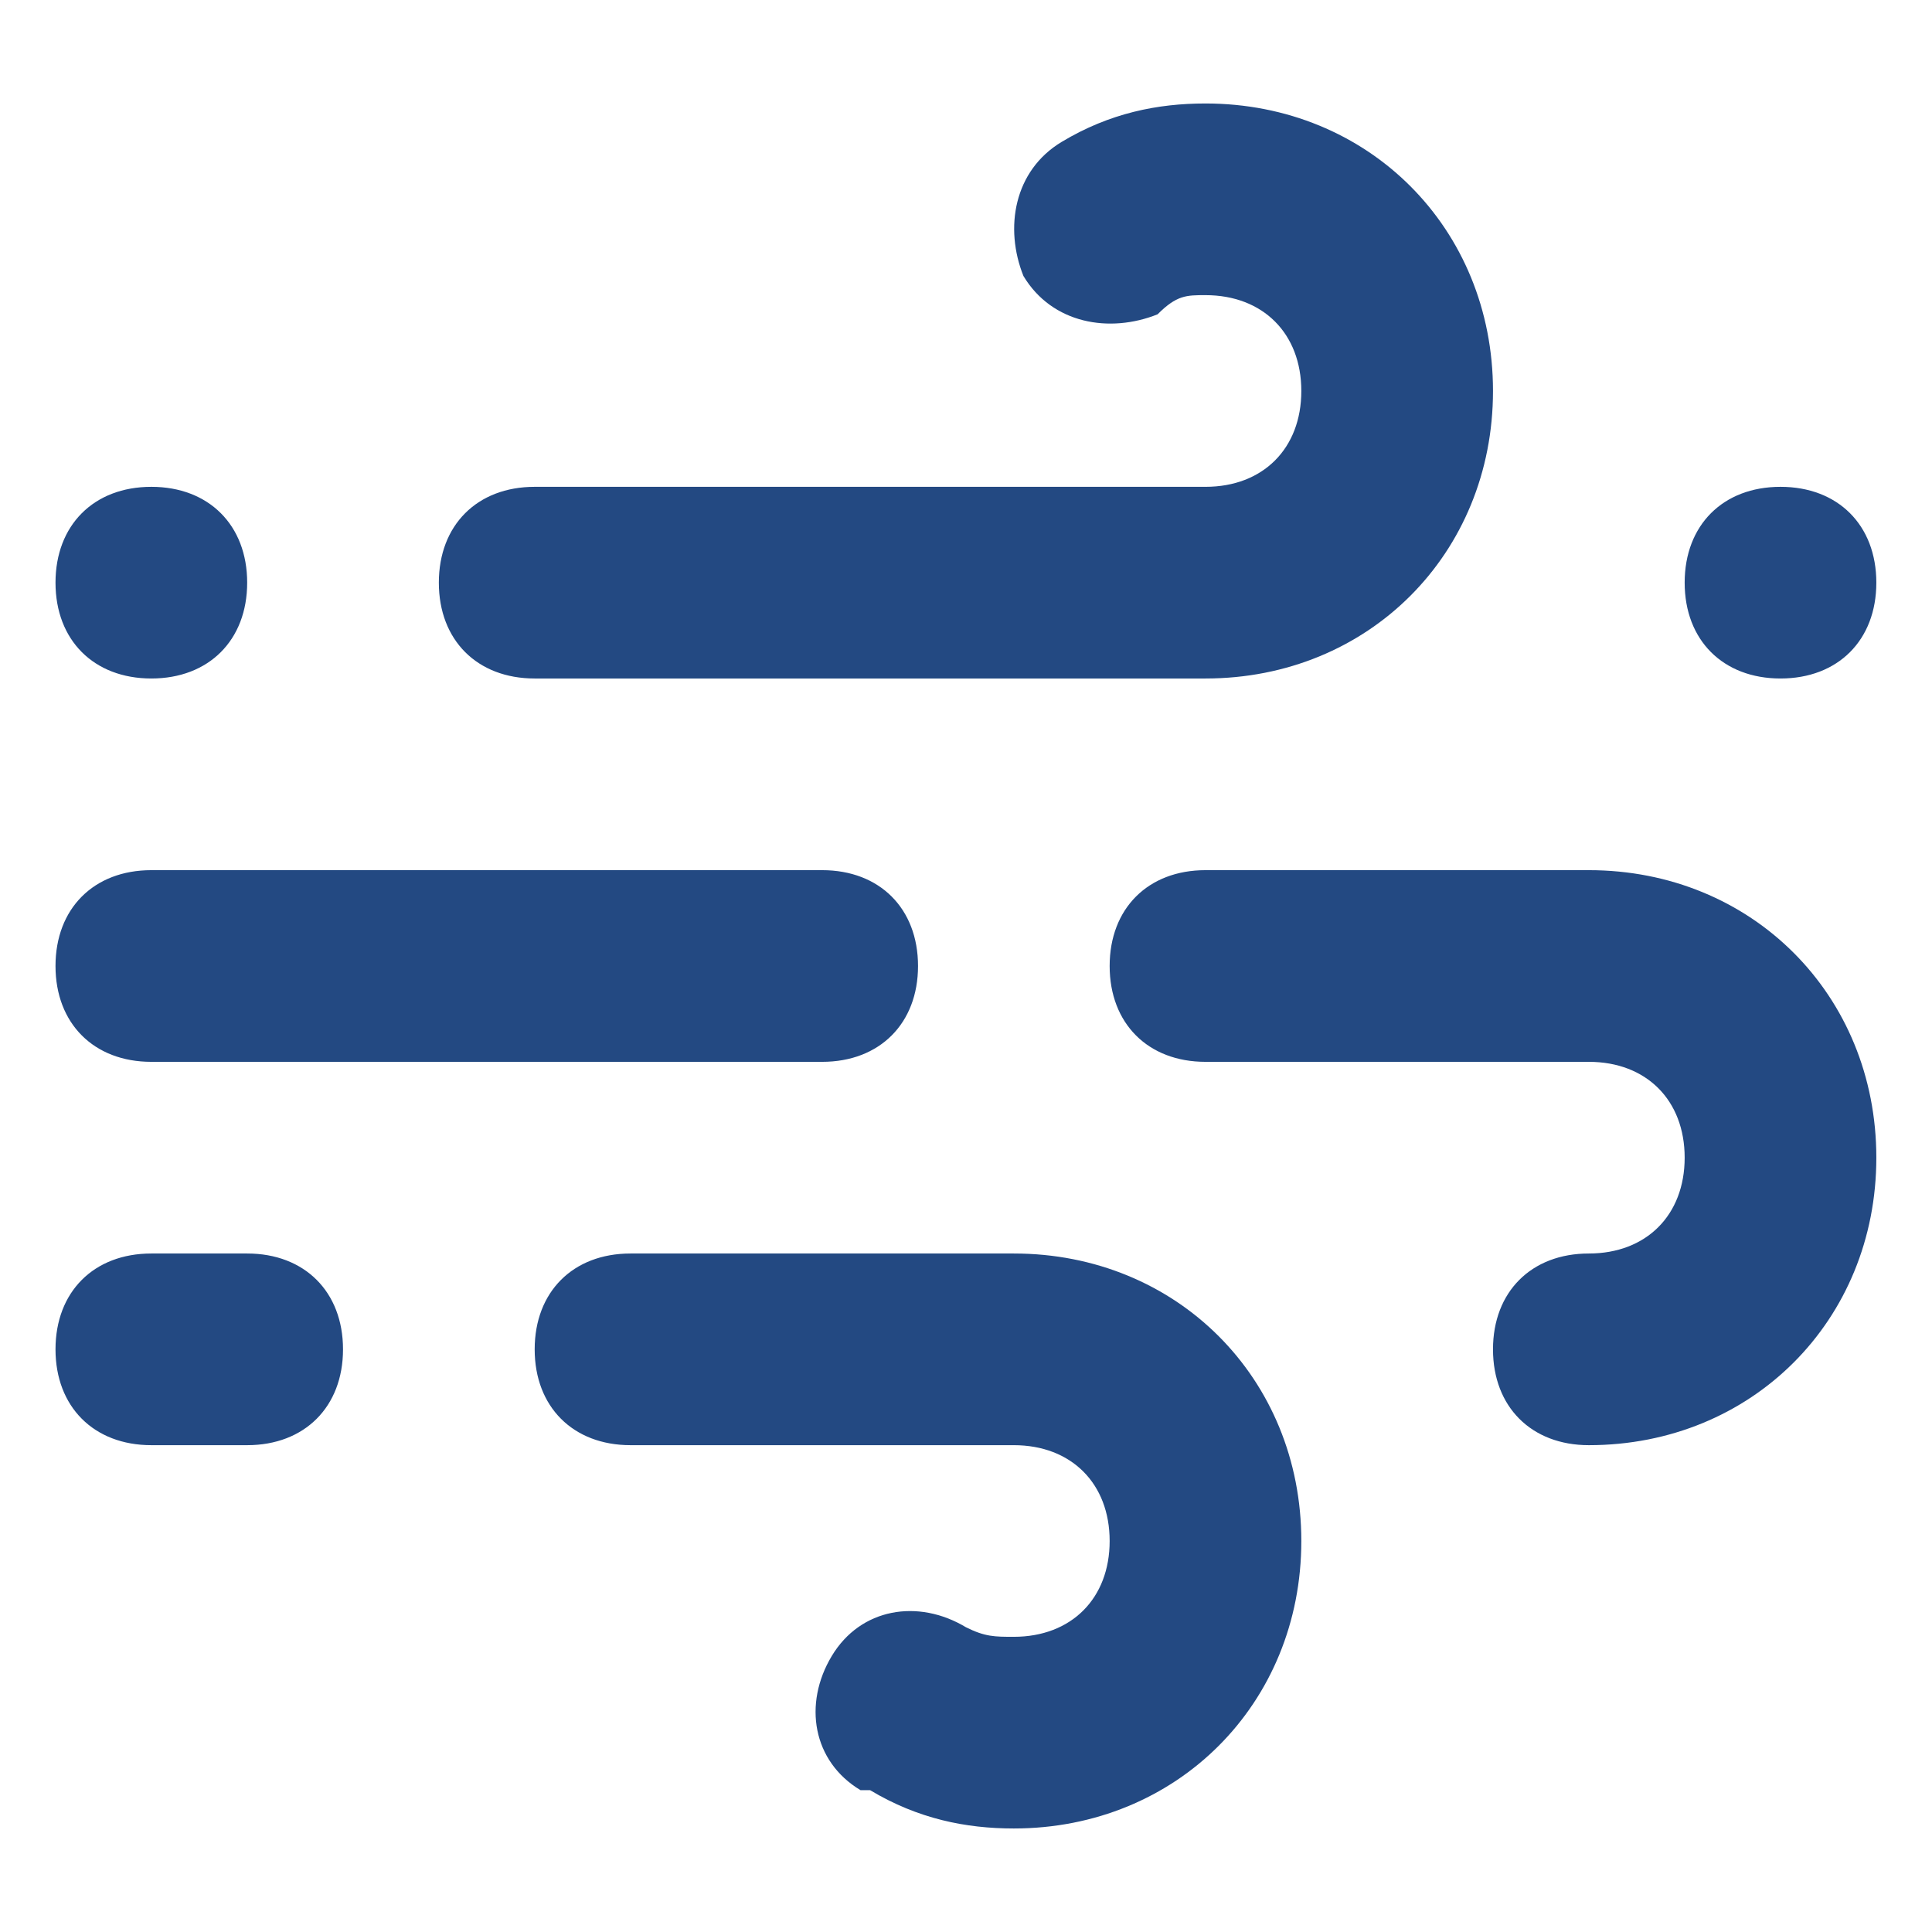 <svg width="48" height="48" viewBox="0 0 48 48" fill="none" xmlns="http://www.w3.org/2000/svg">
<path d="M39.474 21.619H29.95C28.522 21.619 27.569 22.571 27.569 24C27.569 25.428 28.522 26.381 29.95 26.381H39.474C40.903 26.381 41.855 27.333 41.855 28.762C41.855 30.19 40.903 31.143 39.474 31.143C38.046 31.143 37.093 32.095 37.093 33.524C37.093 34.952 38.046 35.905 39.474 35.905C43.522 35.905 46.617 32.809 46.617 28.762C46.617 24.714 43.522 21.619 39.474 21.619ZM3.76 16.857C5.188 16.857 6.141 15.905 6.141 14.476C6.141 13.047 5.188 12.095 3.76 12.095C2.331 12.095 1.379 13.047 1.379 14.476C1.379 15.905 2.331 16.857 3.76 16.857ZM44.236 16.857C45.665 16.857 46.617 15.905 46.617 14.476C46.617 13.047 45.665 12.095 44.236 12.095C42.807 12.095 41.855 13.047 41.855 14.476C41.855 15.905 42.807 16.857 44.236 16.857ZM13.284 16.857H29.95C33.998 16.857 37.093 13.762 37.093 9.714C37.093 5.667 33.998 2.571 29.95 2.571C28.76 2.571 27.569 2.809 26.379 3.524C25.188 4.238 24.95 5.667 25.427 6.857C26.141 8.047 27.569 8.286 28.76 7.809C29.236 7.333 29.474 7.333 29.95 7.333C31.379 7.333 32.331 8.286 32.331 9.714C32.331 11.143 31.379 12.095 29.95 12.095H13.284C11.855 12.095 10.903 13.047 10.903 14.476C10.903 15.905 11.855 16.857 13.284 16.857ZM25.188 31.143H15.665C14.236 31.143 13.284 32.095 13.284 33.524C13.284 34.952 14.236 35.905 15.665 35.905H25.188C26.617 35.905 27.569 36.857 27.569 38.286C27.569 39.714 26.617 40.666 25.188 40.666C24.712 40.666 24.474 40.666 23.998 40.428C22.808 39.714 21.379 39.952 20.665 41.143C19.95 42.333 20.188 43.762 21.379 44.476H21.617C22.808 45.19 23.998 45.428 25.188 45.428C29.236 45.428 32.331 42.333 32.331 38.286C32.331 34.238 29.236 31.143 25.188 31.143ZM6.141 31.143H3.76C2.331 31.143 1.379 32.095 1.379 33.524C1.379 34.952 2.331 35.905 3.76 35.905H6.141C7.569 35.905 8.522 34.952 8.522 33.524C8.522 32.095 7.569 31.143 6.141 31.143ZM3.76 26.381H20.427C21.855 26.381 22.808 25.428 22.808 24C22.808 22.571 21.855 21.619 20.427 21.619H3.76C2.331 21.619 1.379 22.571 1.379 24C1.379 25.428 2.331 26.381 3.76 26.381Z" fill="#234982"/>
</svg>
